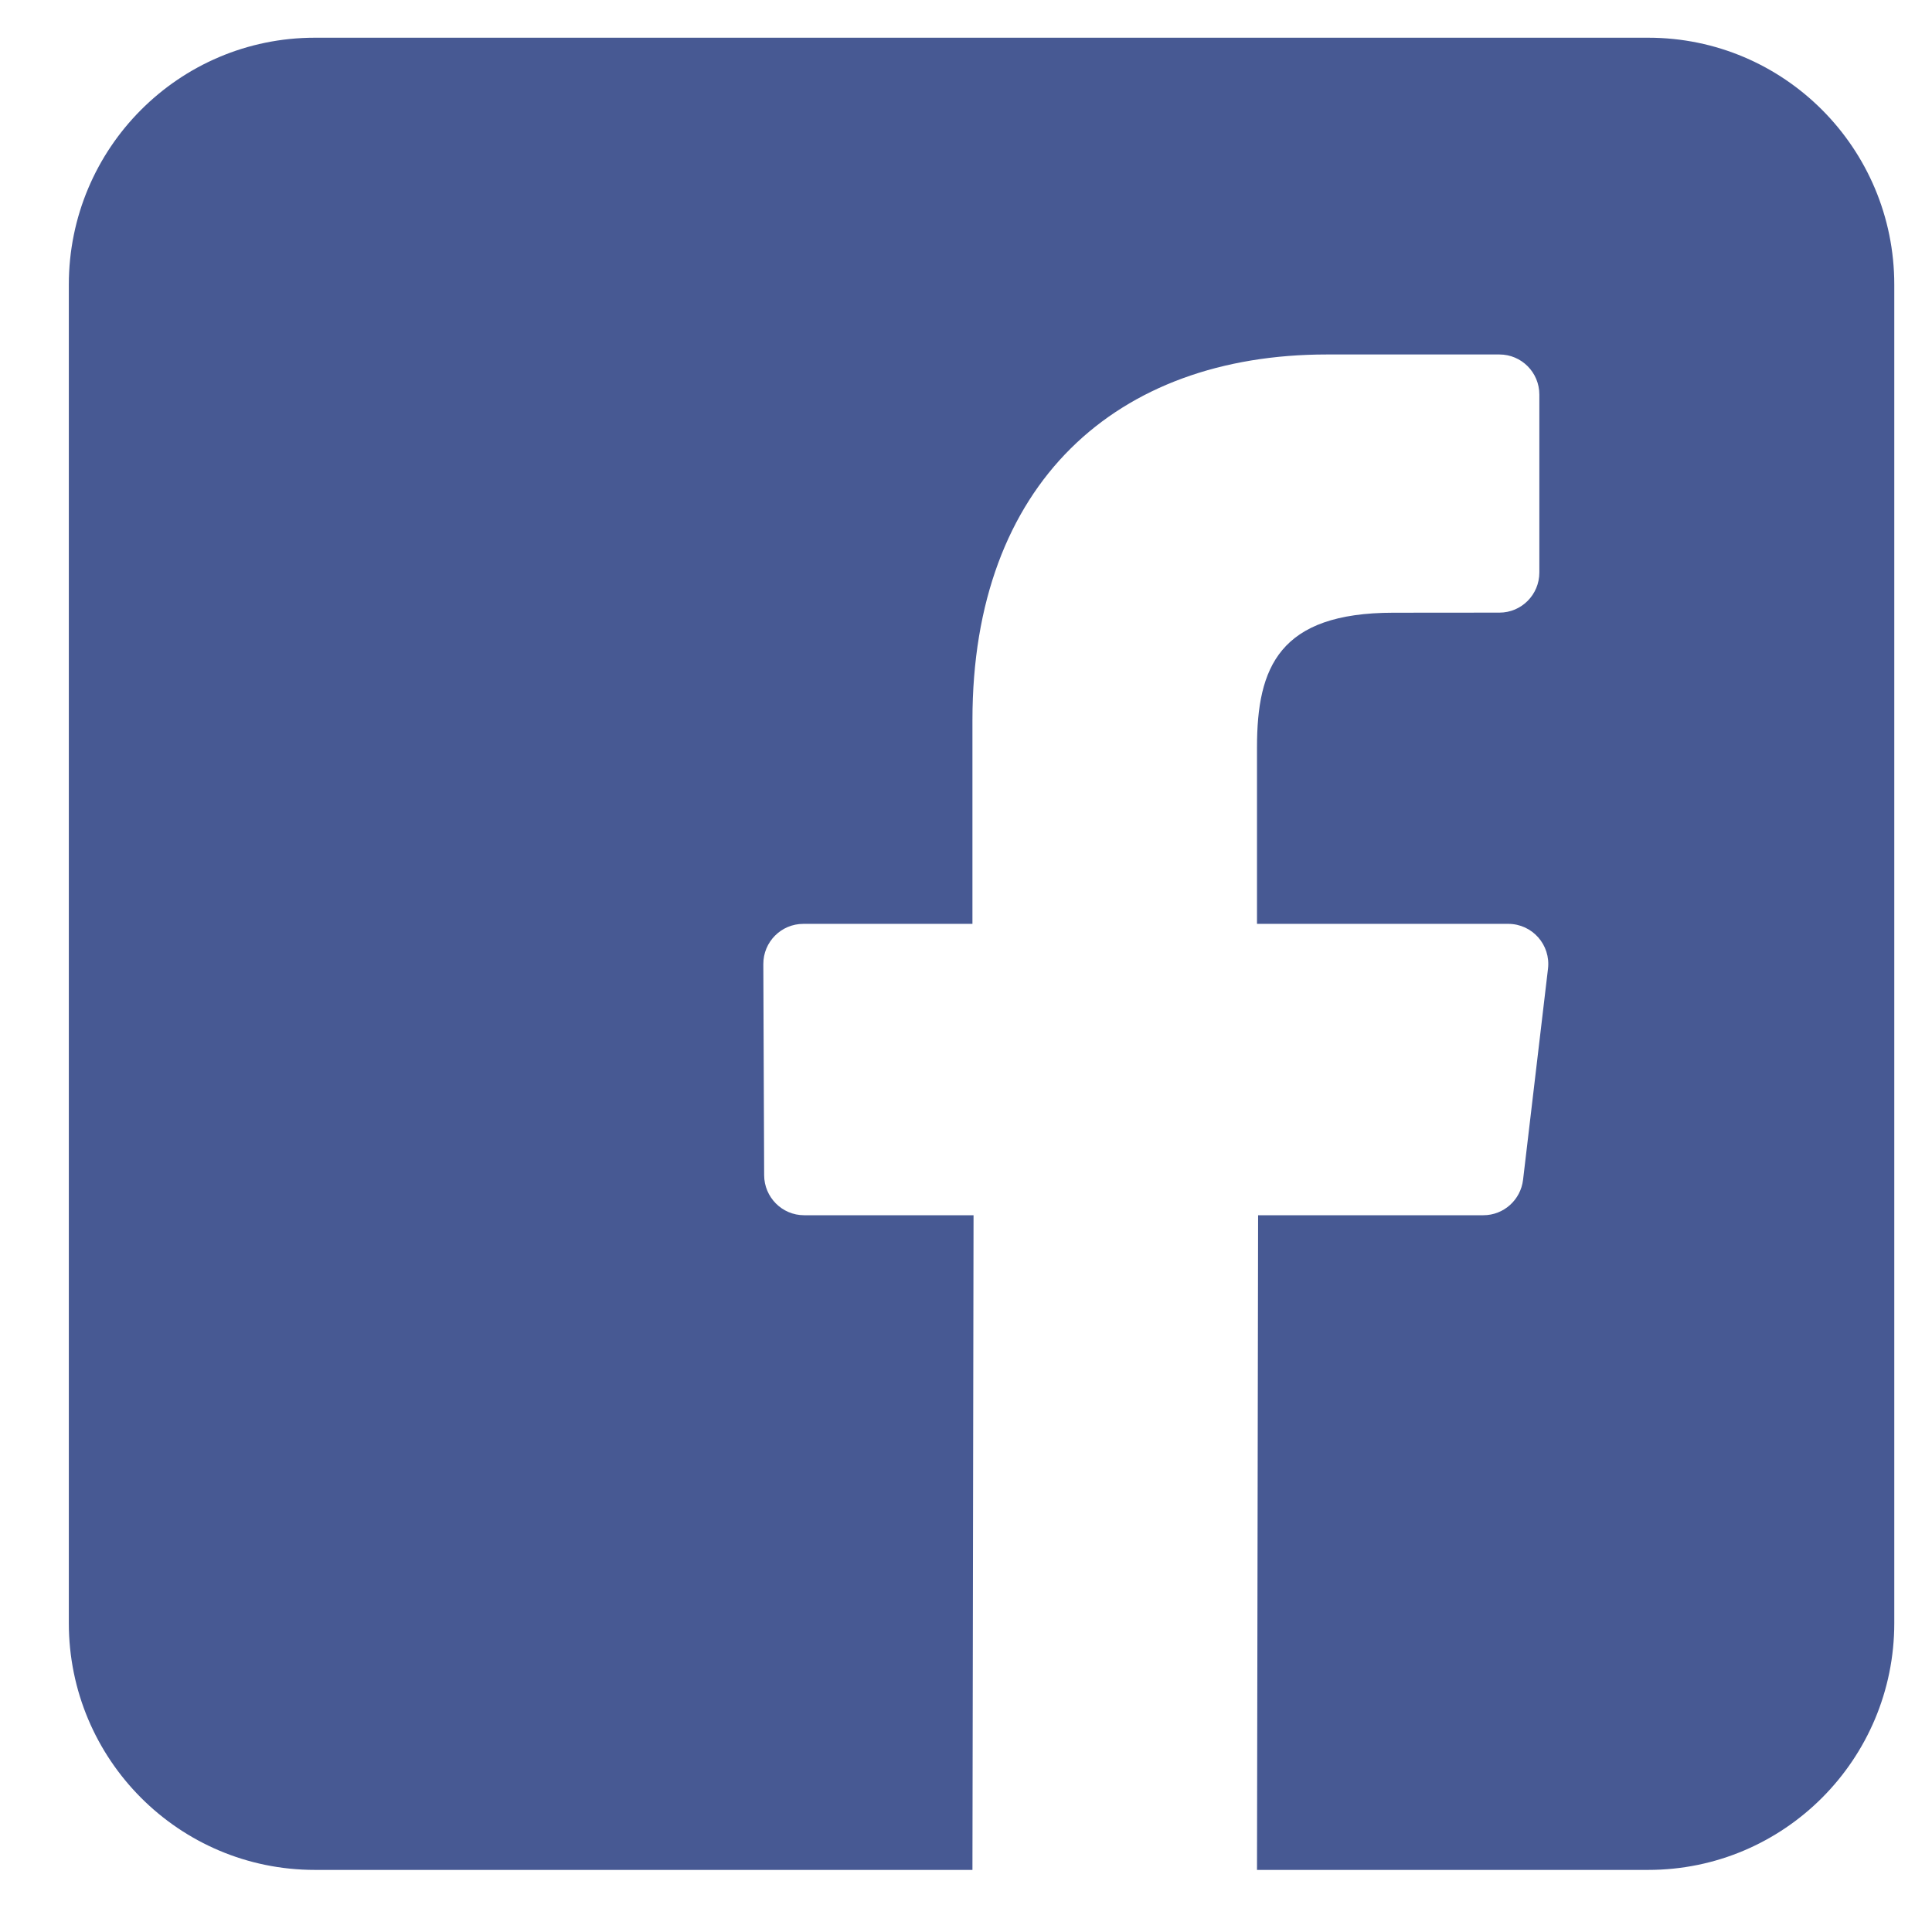 <?xml version="1.0" encoding="UTF-8" standalone="no"?>
<svg width="21px" height="21px" viewBox="0 0 21 21" version="1.1" xmlns="http://www.w3.org/2000/svg" xmlns:xlink="http://www.w3.org/1999/xlink">
    <!-- Generator: Sketch 45.2 (43514) - http://www.bohemiancoding.com/sketch -->
    <title>facebook</title>
    <desc>Created with Sketch.</desc>
    <defs></defs>
    <g id="Symbols" stroke="none" stroke-width="1" fill="none" fill-rule="evenodd">
        <g id="VW+-Footer" transform="translate(-1603, -94)" fill-rule="nonzero" fill="#475993">
            <g id="facebook" transform="translate(1603.748, 94.41)">
                <path d="M17.168,0 L2.674,0 C1.197,0 9.70755038e-05,1.201 9.70755038e-05,2.684 L9.70755038e-05,17.232 C9.70755038e-05,18.714 1.197,19.915 2.674,19.915 L9.822,19.915 L9.834,12.799 L7.992,12.799 C7.753,12.799 7.559,12.604 7.558,12.364 L7.549,10.07 C7.548,9.828 7.743,9.632 7.984,9.632 L9.822,9.632 L9.822,7.416 C9.822,4.843 11.387,3.443 13.674,3.443 L15.55,3.443 C15.79,3.443 15.984,3.638 15.984,3.879 L15.984,5.813 C15.984,6.054 15.79,6.249 15.55,6.249 L14.399,6.25 C13.155,6.25 12.915,6.843 12.915,7.713 L12.915,9.632 L15.646,9.632 C15.907,9.632 16.109,9.86 16.078,10.12 L15.807,12.414 C15.781,12.633 15.596,12.799 15.376,12.799 L12.927,12.799 L12.915,19.915 L17.168,19.915 C18.645,19.915 19.842,18.714 19.842,17.232 L19.842,2.684 C19.842,1.201 18.645,0 17.168,0 Z" id="Shape"></path>
            </g>
        </g>
    </g>
</svg>